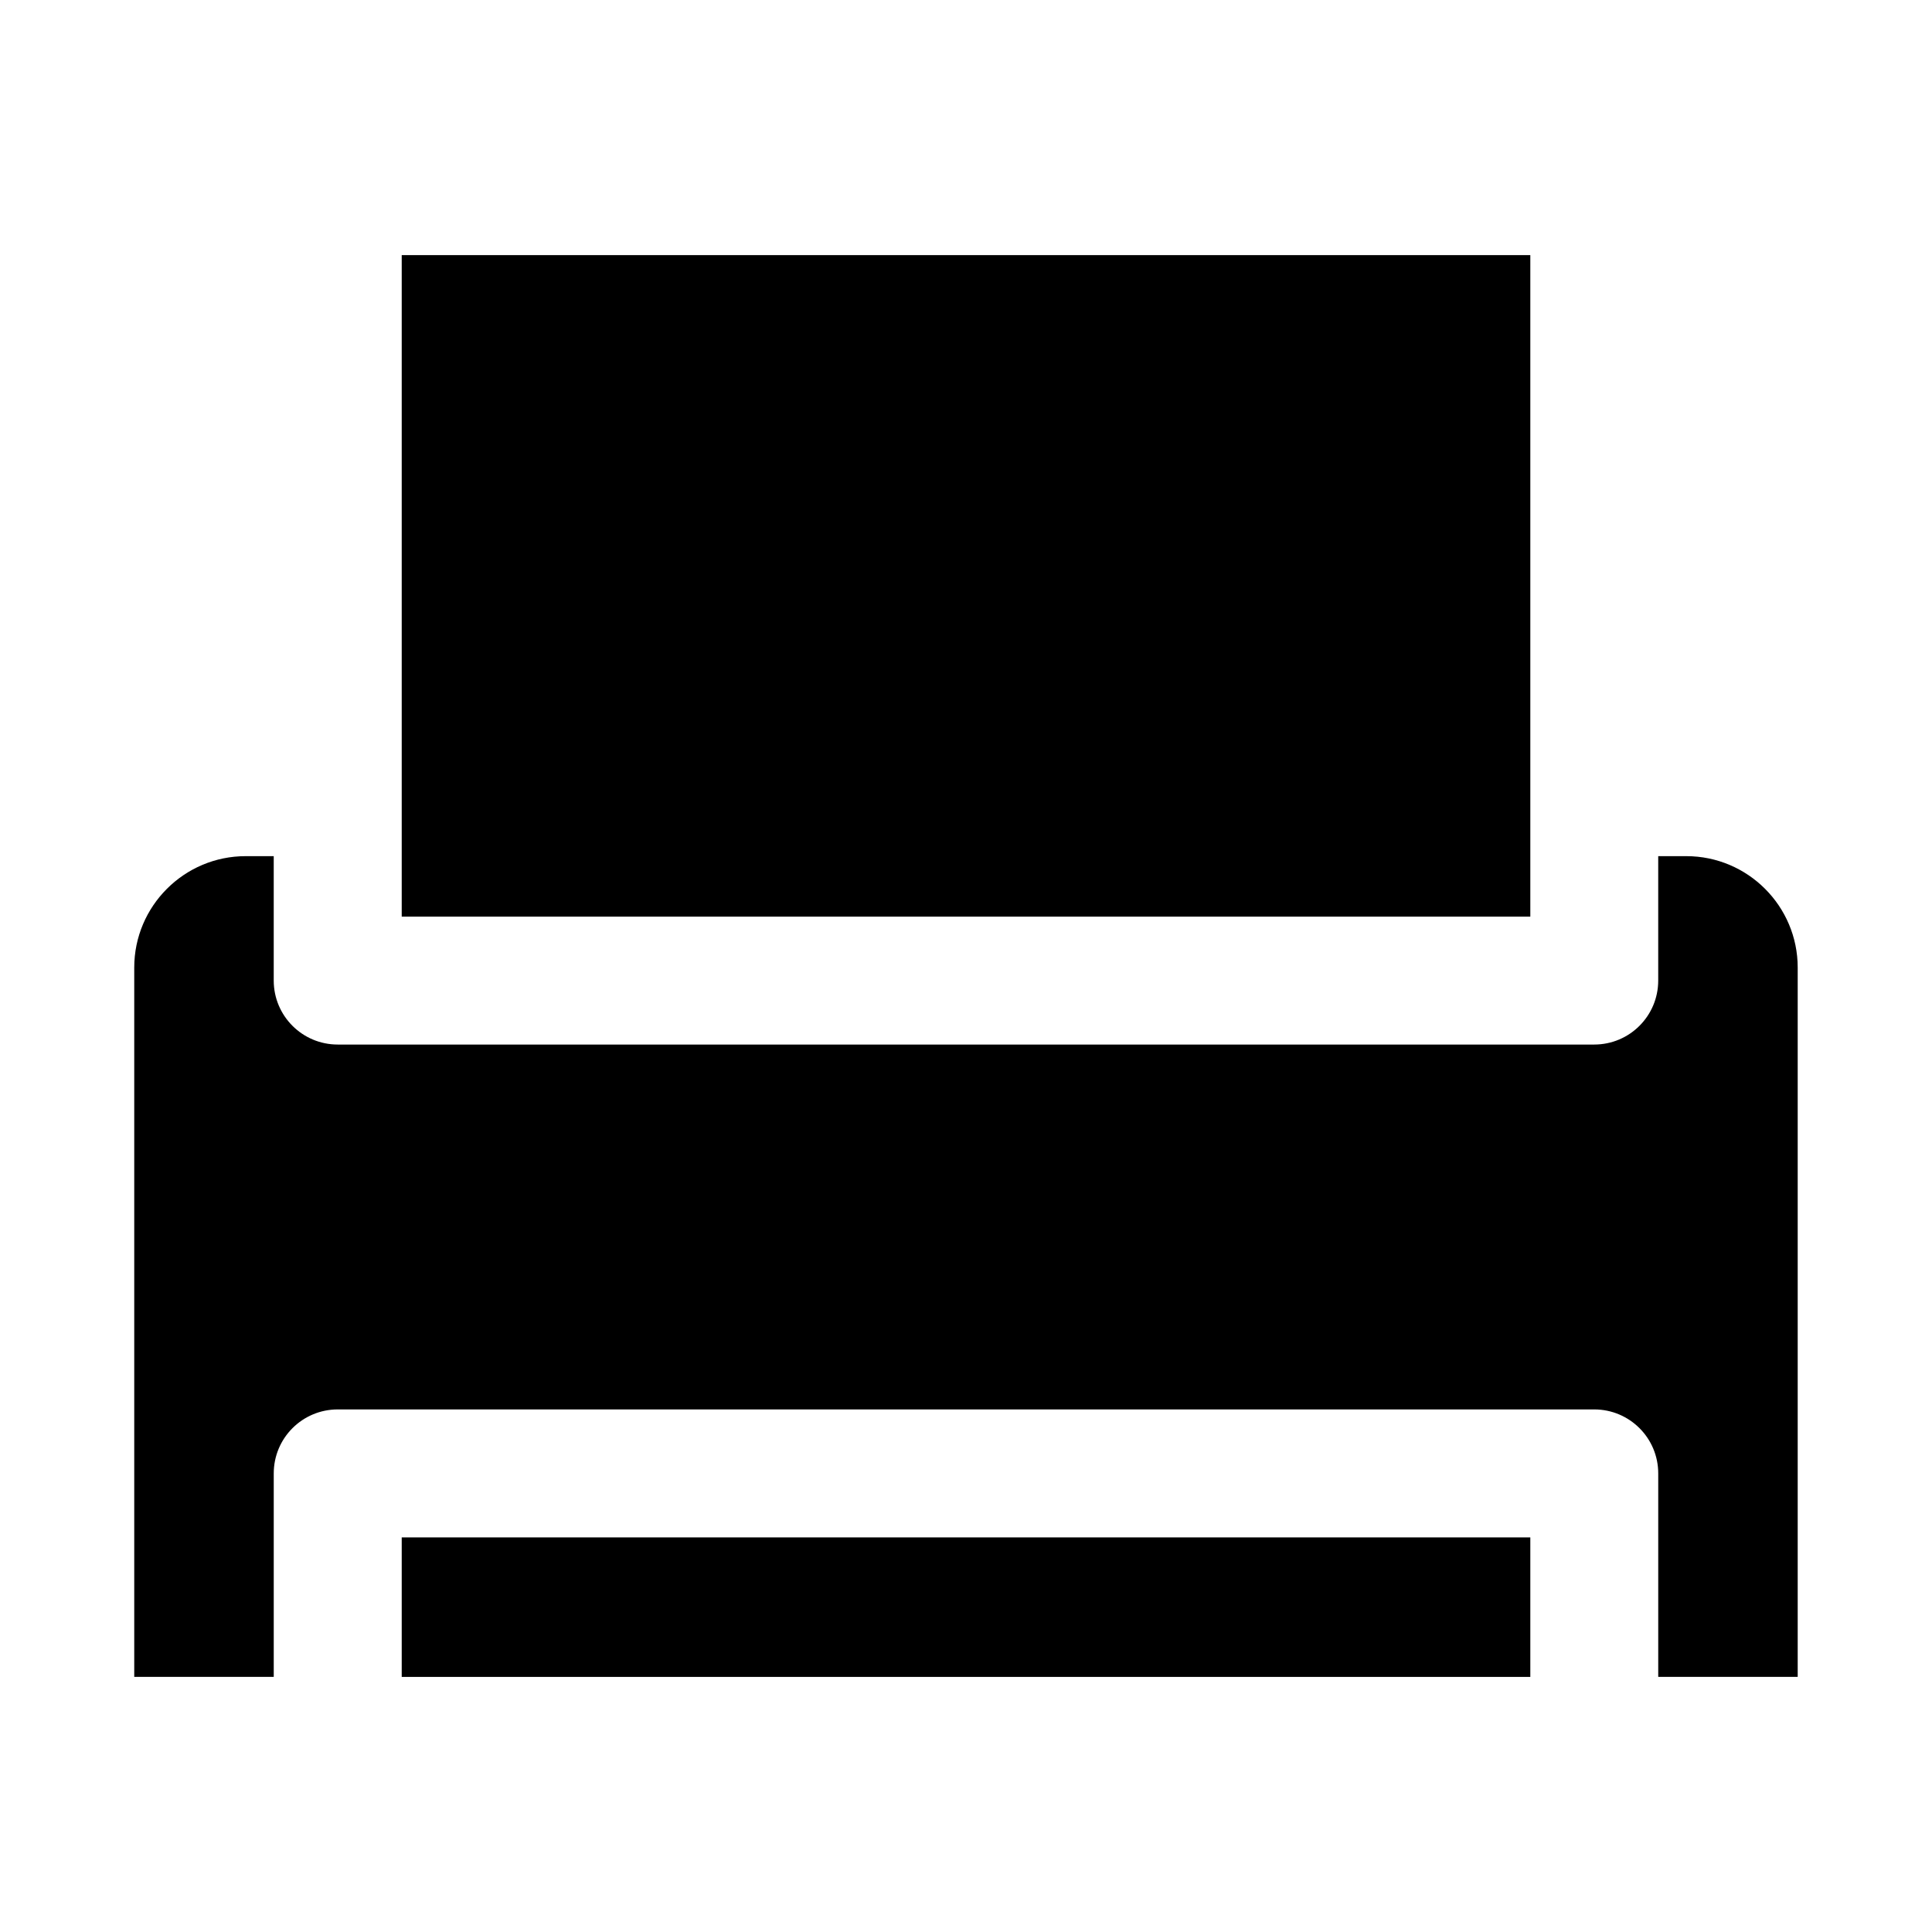 <?xml version="1.0" encoding="UTF-8"?>
<!-- The Best Svg Icon site in the world: iconSvg.co, Visit us! https://iconsvg.co -->
<svg fill="#000000" width="800px" height="800px" version="1.1" viewBox="144 144 512 512" xmlns="http://www.w3.org/2000/svg">
 <g>
  <path d="m250.46 211.61h299.09v175.31h-299.09z"/>
  <path d="m250.46 551.43h299.09v36.969h-299.09z"/>
  <path d="m590.89 370.89h-7.445v32.969c0 9.367-7.59 16.957-16.957 16.957h-332.99c-9.367 0-16.957-7.59-16.957-16.957v-32.969h-7.445c-16.277 0-29.52 13.242-29.52 29.52v187.98h36.969v-53.922c0-9.367 7.59-16.957 16.957-16.957h332.99c9.367 0 16.957 7.59 16.957 16.957v53.922h36.961v-187.98c0-16.277-13.238-29.52-29.52-29.52z"/>
 </g>
</svg>